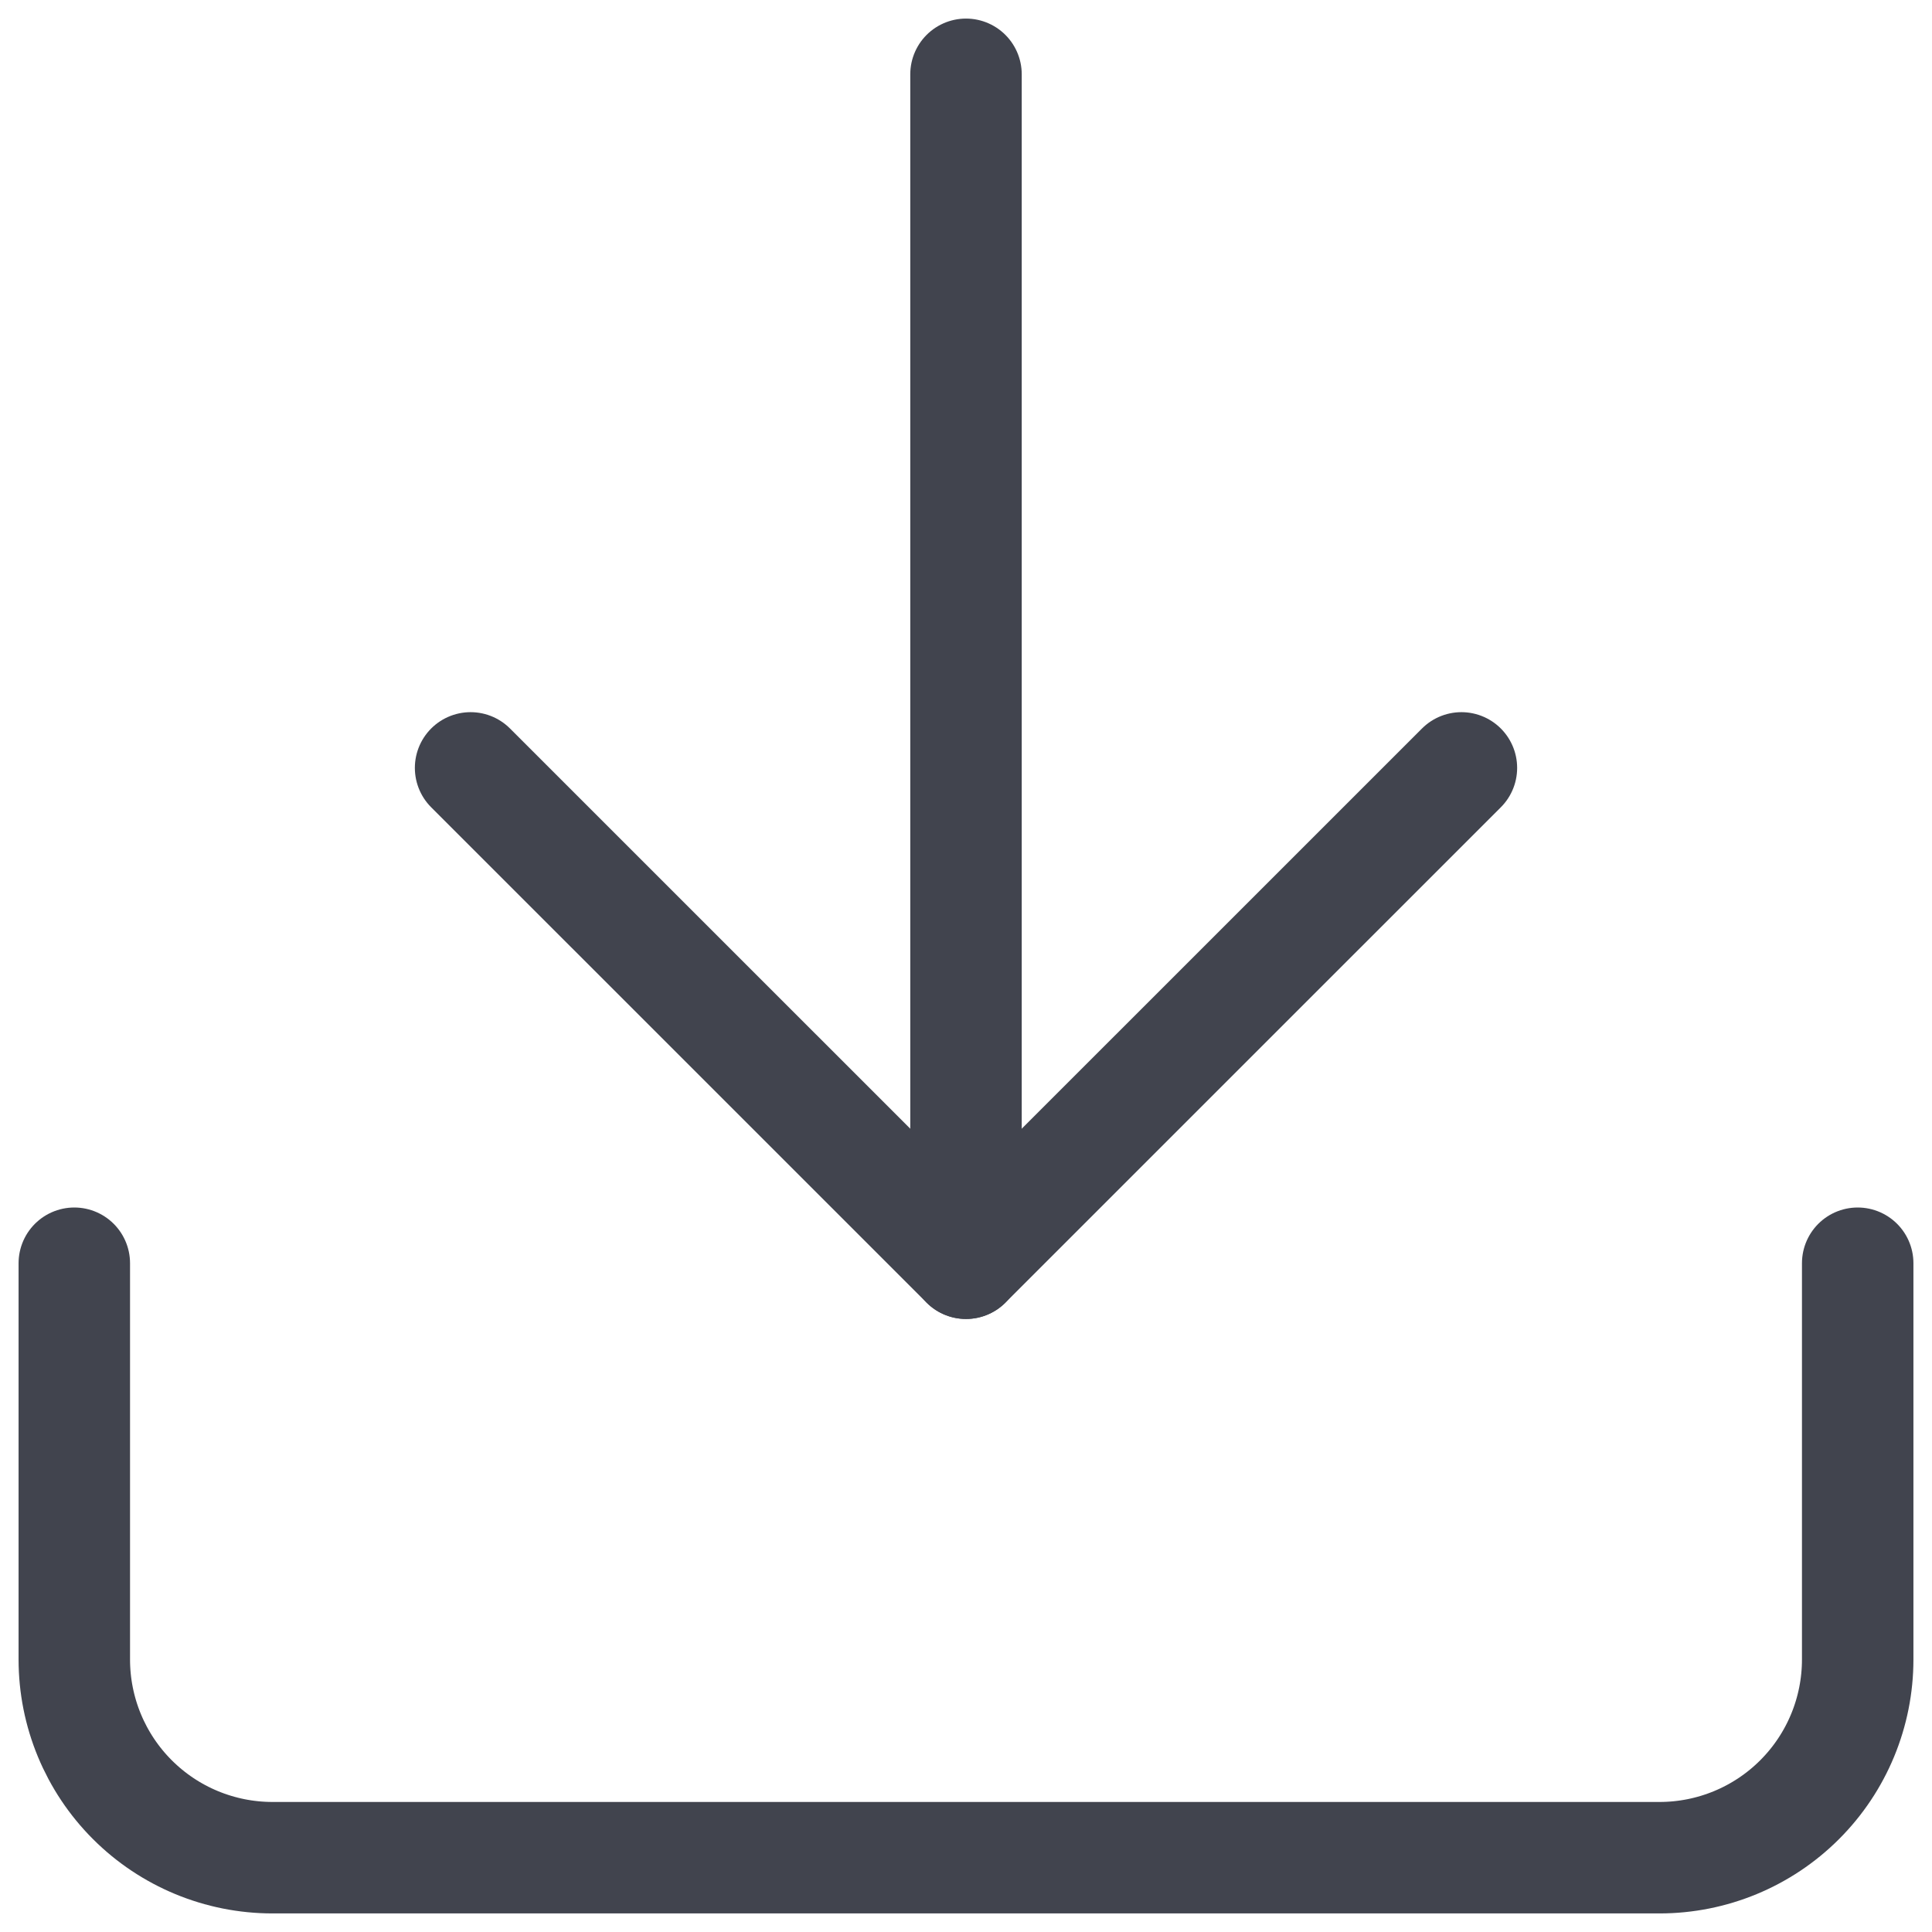 <svg width="26" height="26" viewBox="0 0 26 26" fill="none" xmlns="http://www.w3.org/2000/svg">
<path d="M13 17V1M25 17V22.333C25 23.041 24.719 23.719 24.219 24.219C23.719 24.719 23.041 25 22.333 25H3.667C2.959 25 2.281 24.719 1.781 24.219C1.281 23.719 1 23.041 1 22.333V17" stroke="#41444E" stroke-width="1.5" stroke-linecap="round" stroke-linejoin="round"/>
<path d="M6.333 10.334L13 17L19.667 10.334" stroke="#41444E" stroke-width="1.5" stroke-linecap="round" stroke-linejoin="round"/>
</svg>
